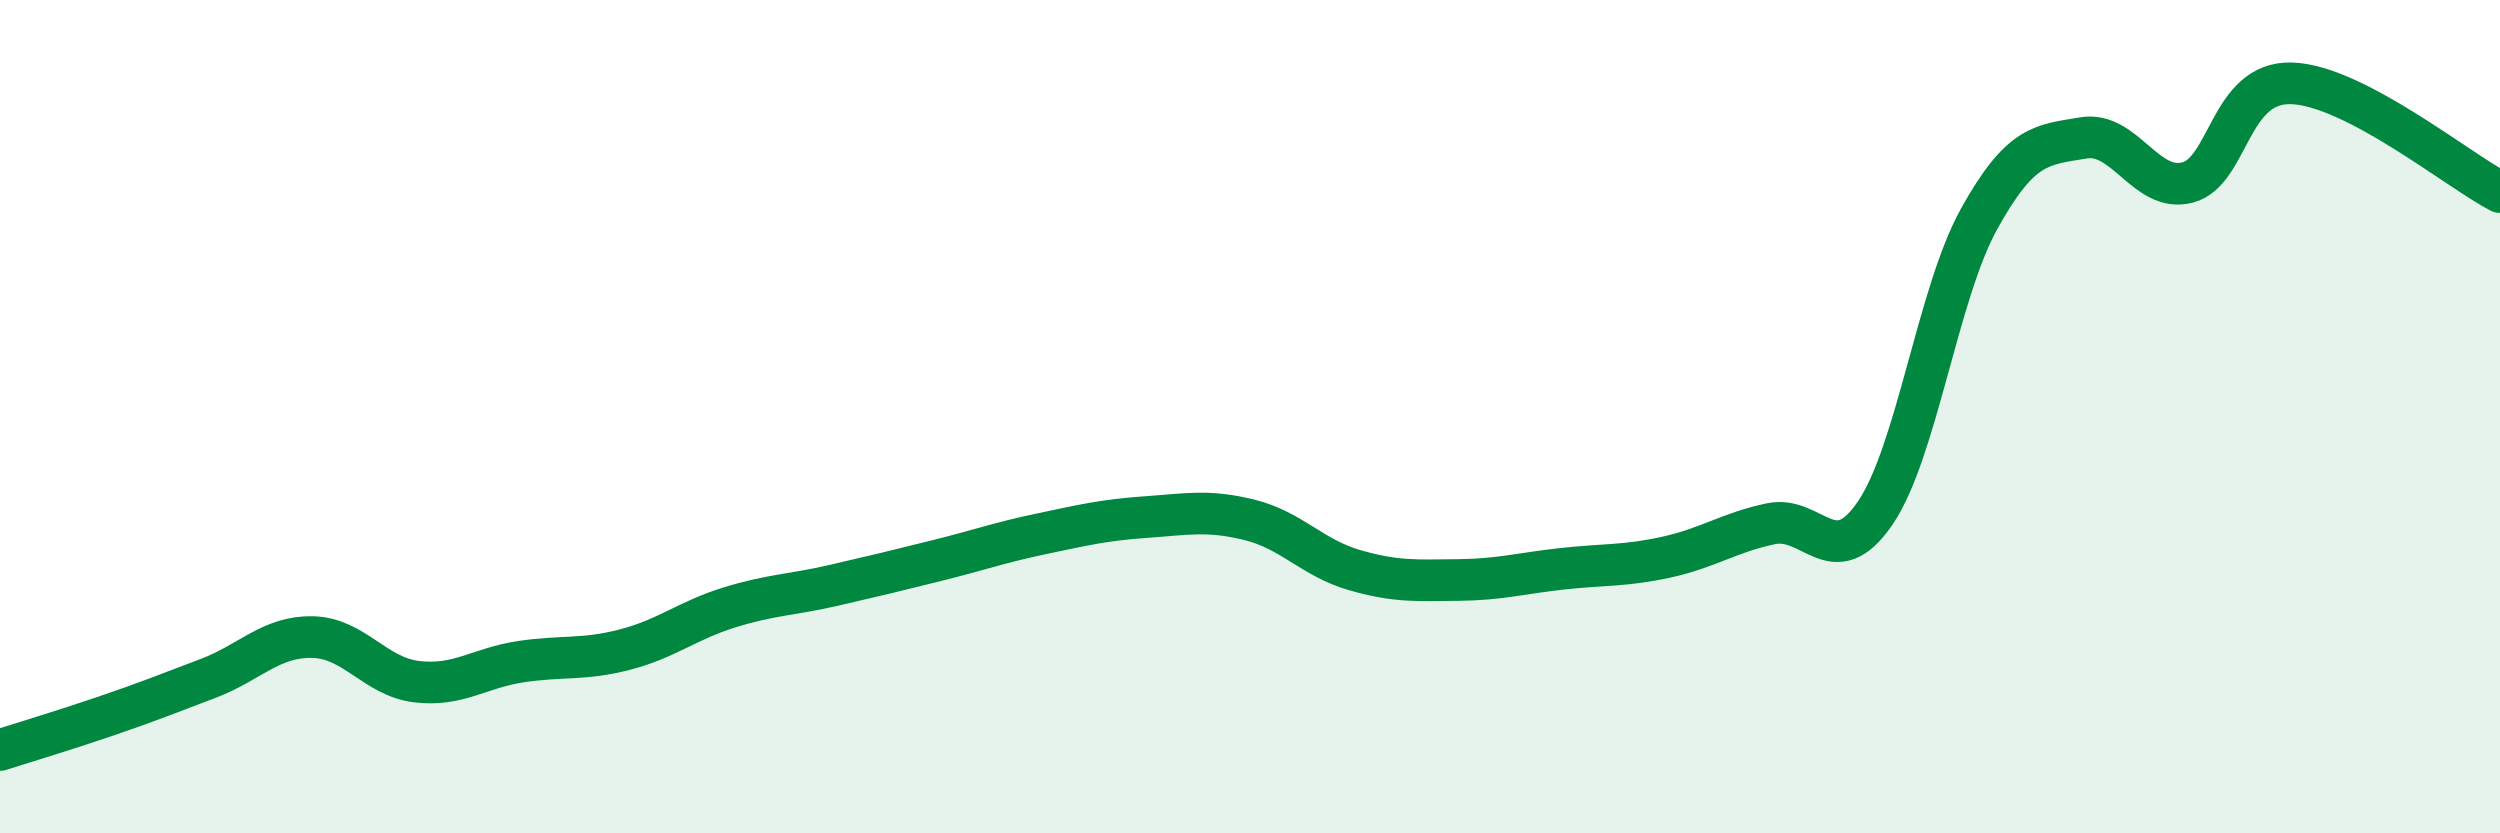 
    <svg width="60" height="20" viewBox="0 0 60 20" xmlns="http://www.w3.org/2000/svg">
      <path
        d="M 0,18 C 0.5,17.84 1.5,17.54 2.5,17.2 C 3.5,16.86 4,16.66 5,16.28 C 6,15.9 6.5,15.27 7.5,15.29 C 8.5,15.31 9,16.24 10,16.36 C 11,16.48 11.5,16.03 12.5,15.88 C 13.5,15.73 14,15.85 15,15.59 C 16,15.33 16.5,14.89 17.5,14.58 C 18.5,14.27 19,14.28 20,14.05 C 21,13.82 21.5,13.7 22.5,13.45 C 23.5,13.2 24,13.02 25,12.81 C 26,12.6 26.5,12.48 27.5,12.41 C 28.5,12.34 29,12.23 30,12.48 C 31,12.73 31.5,13.39 32.5,13.68 C 33.5,13.97 34,13.93 35,13.92 C 36,13.91 36.5,13.76 37.5,13.65 C 38.5,13.54 39,13.59 40,13.37 C 41,13.15 41.5,12.78 42.5,12.57 C 43.5,12.36 44,13.78 45,12.32 C 46,10.86 46.5,7.05 47.5,5.25 C 48.5,3.45 49,3.48 50,3.31 C 51,3.14 51.5,4.64 52.5,4.38 C 53.5,4.12 53.5,1.95 55,2 C 56.5,2.05 59,4.09 60,4.61L60 20L0 20Z"
        fill="#008740"
        opacity="0.1"
        stroke-linecap="round"
        stroke-linejoin="round"
      />
      <path
        d="M 0,18 C 0.5,17.84 1.5,17.54 2.5,17.2 C 3.5,16.86 4,16.66 5,16.28 C 6,15.9 6.5,15.27 7.5,15.29 C 8.5,15.31 9,16.24 10,16.36 C 11,16.48 11.5,16.03 12.5,15.88 C 13.5,15.73 14,15.85 15,15.59 C 16,15.33 16.5,14.89 17.5,14.58 C 18.5,14.27 19,14.28 20,14.05 C 21,13.82 21.5,13.7 22.5,13.45 C 23.5,13.2 24,13.02 25,12.81 C 26,12.6 26.5,12.48 27.5,12.41 C 28.5,12.34 29,12.23 30,12.48 C 31,12.73 31.5,13.39 32.5,13.68 C 33.5,13.97 34,13.93 35,13.92 C 36,13.91 36.5,13.76 37.5,13.65 C 38.5,13.54 39,13.59 40,13.37 C 41,13.15 41.5,12.78 42.5,12.57 C 43.5,12.36 44,13.78 45,12.32 C 46,10.86 46.5,7.05 47.5,5.25 C 48.5,3.45 49,3.48 50,3.31 C 51,3.14 51.5,4.64 52.5,4.38 C 53.5,4.12 53.5,1.95 55,2 C 56.5,2.05 59,4.09 60,4.61"
        stroke="#008740"
        stroke-width="1"
        fill="none"
        stroke-linecap="round"
        stroke-linejoin="round"
      />
    </svg>
  